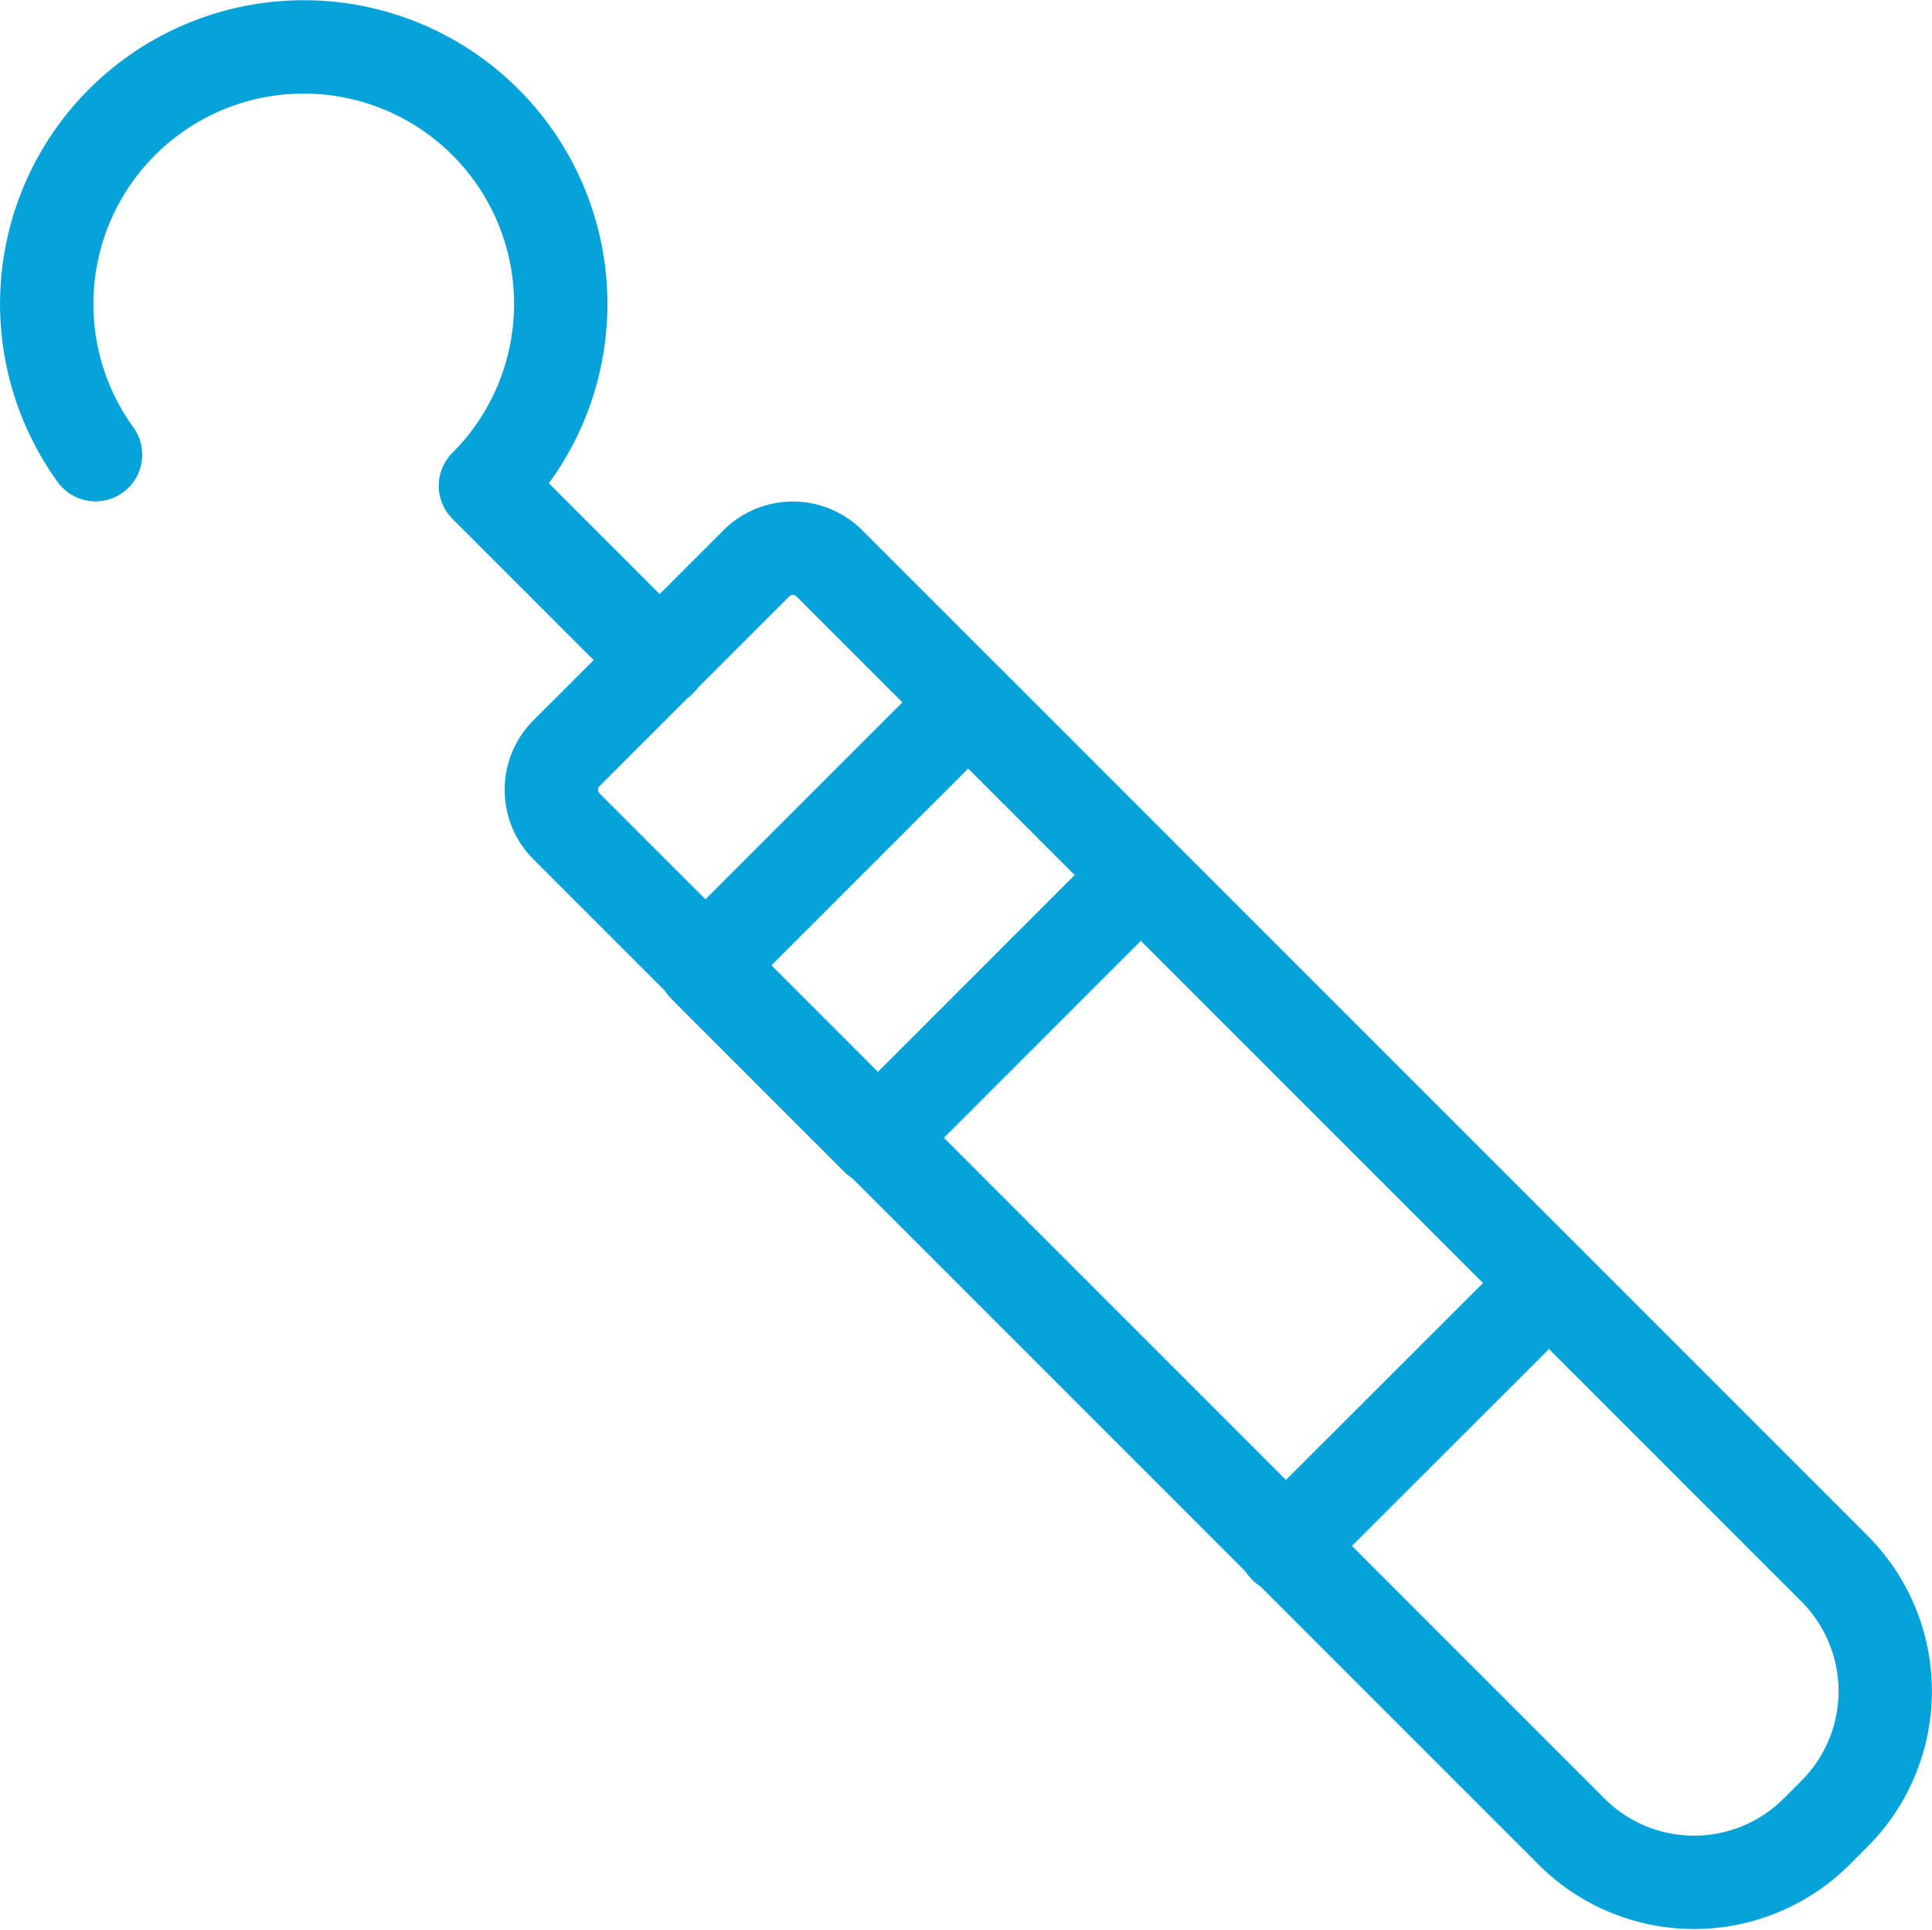 <?xml version="1.0" encoding="UTF-8"?>
<svg xmlns="http://www.w3.org/2000/svg" viewBox="0 0 62.09 62.01">
  <defs>
    <style>.cls-1{fill:none;stroke:#06A3DA;stroke-linecap:round;stroke-linejoin:round;stroke-width:3px;}</style>
  </defs>
  <title>Asset 7</title>
  <g id="Layer_2" data-name="Layer 2">
    <g id="Layer_2-2" data-name="Layer 2">
      <path class="cls-1" d="M3.07,14.61a8.26,8.26,0,1,1,12.53,1l5.61,5.61"></path>
      <path class="cls-1" d="M35.62,13.42h8.67a1.66,1.66,0,0,1,1.66,1.66V60.76a5.57,5.57,0,0,1-5.57,5.57h-.84A5.57,5.57,0,0,1,34,60.76V15.08a1.66,1.66,0,0,1,1.66-1.66Z" transform="translate(-16.5 39.93) rotate(-45)"></path>
      <rect class="cls-1" x="23.66" y="25.66" width="11.98" height="7.84" transform="translate(-12.23 29.63) rotate(-45)"></rect>
      <line class="cls-1" x1="41.3" y1="49.7" x2="49.78" y2="41.23"></line>
    </g>
  </g>
</svg>
